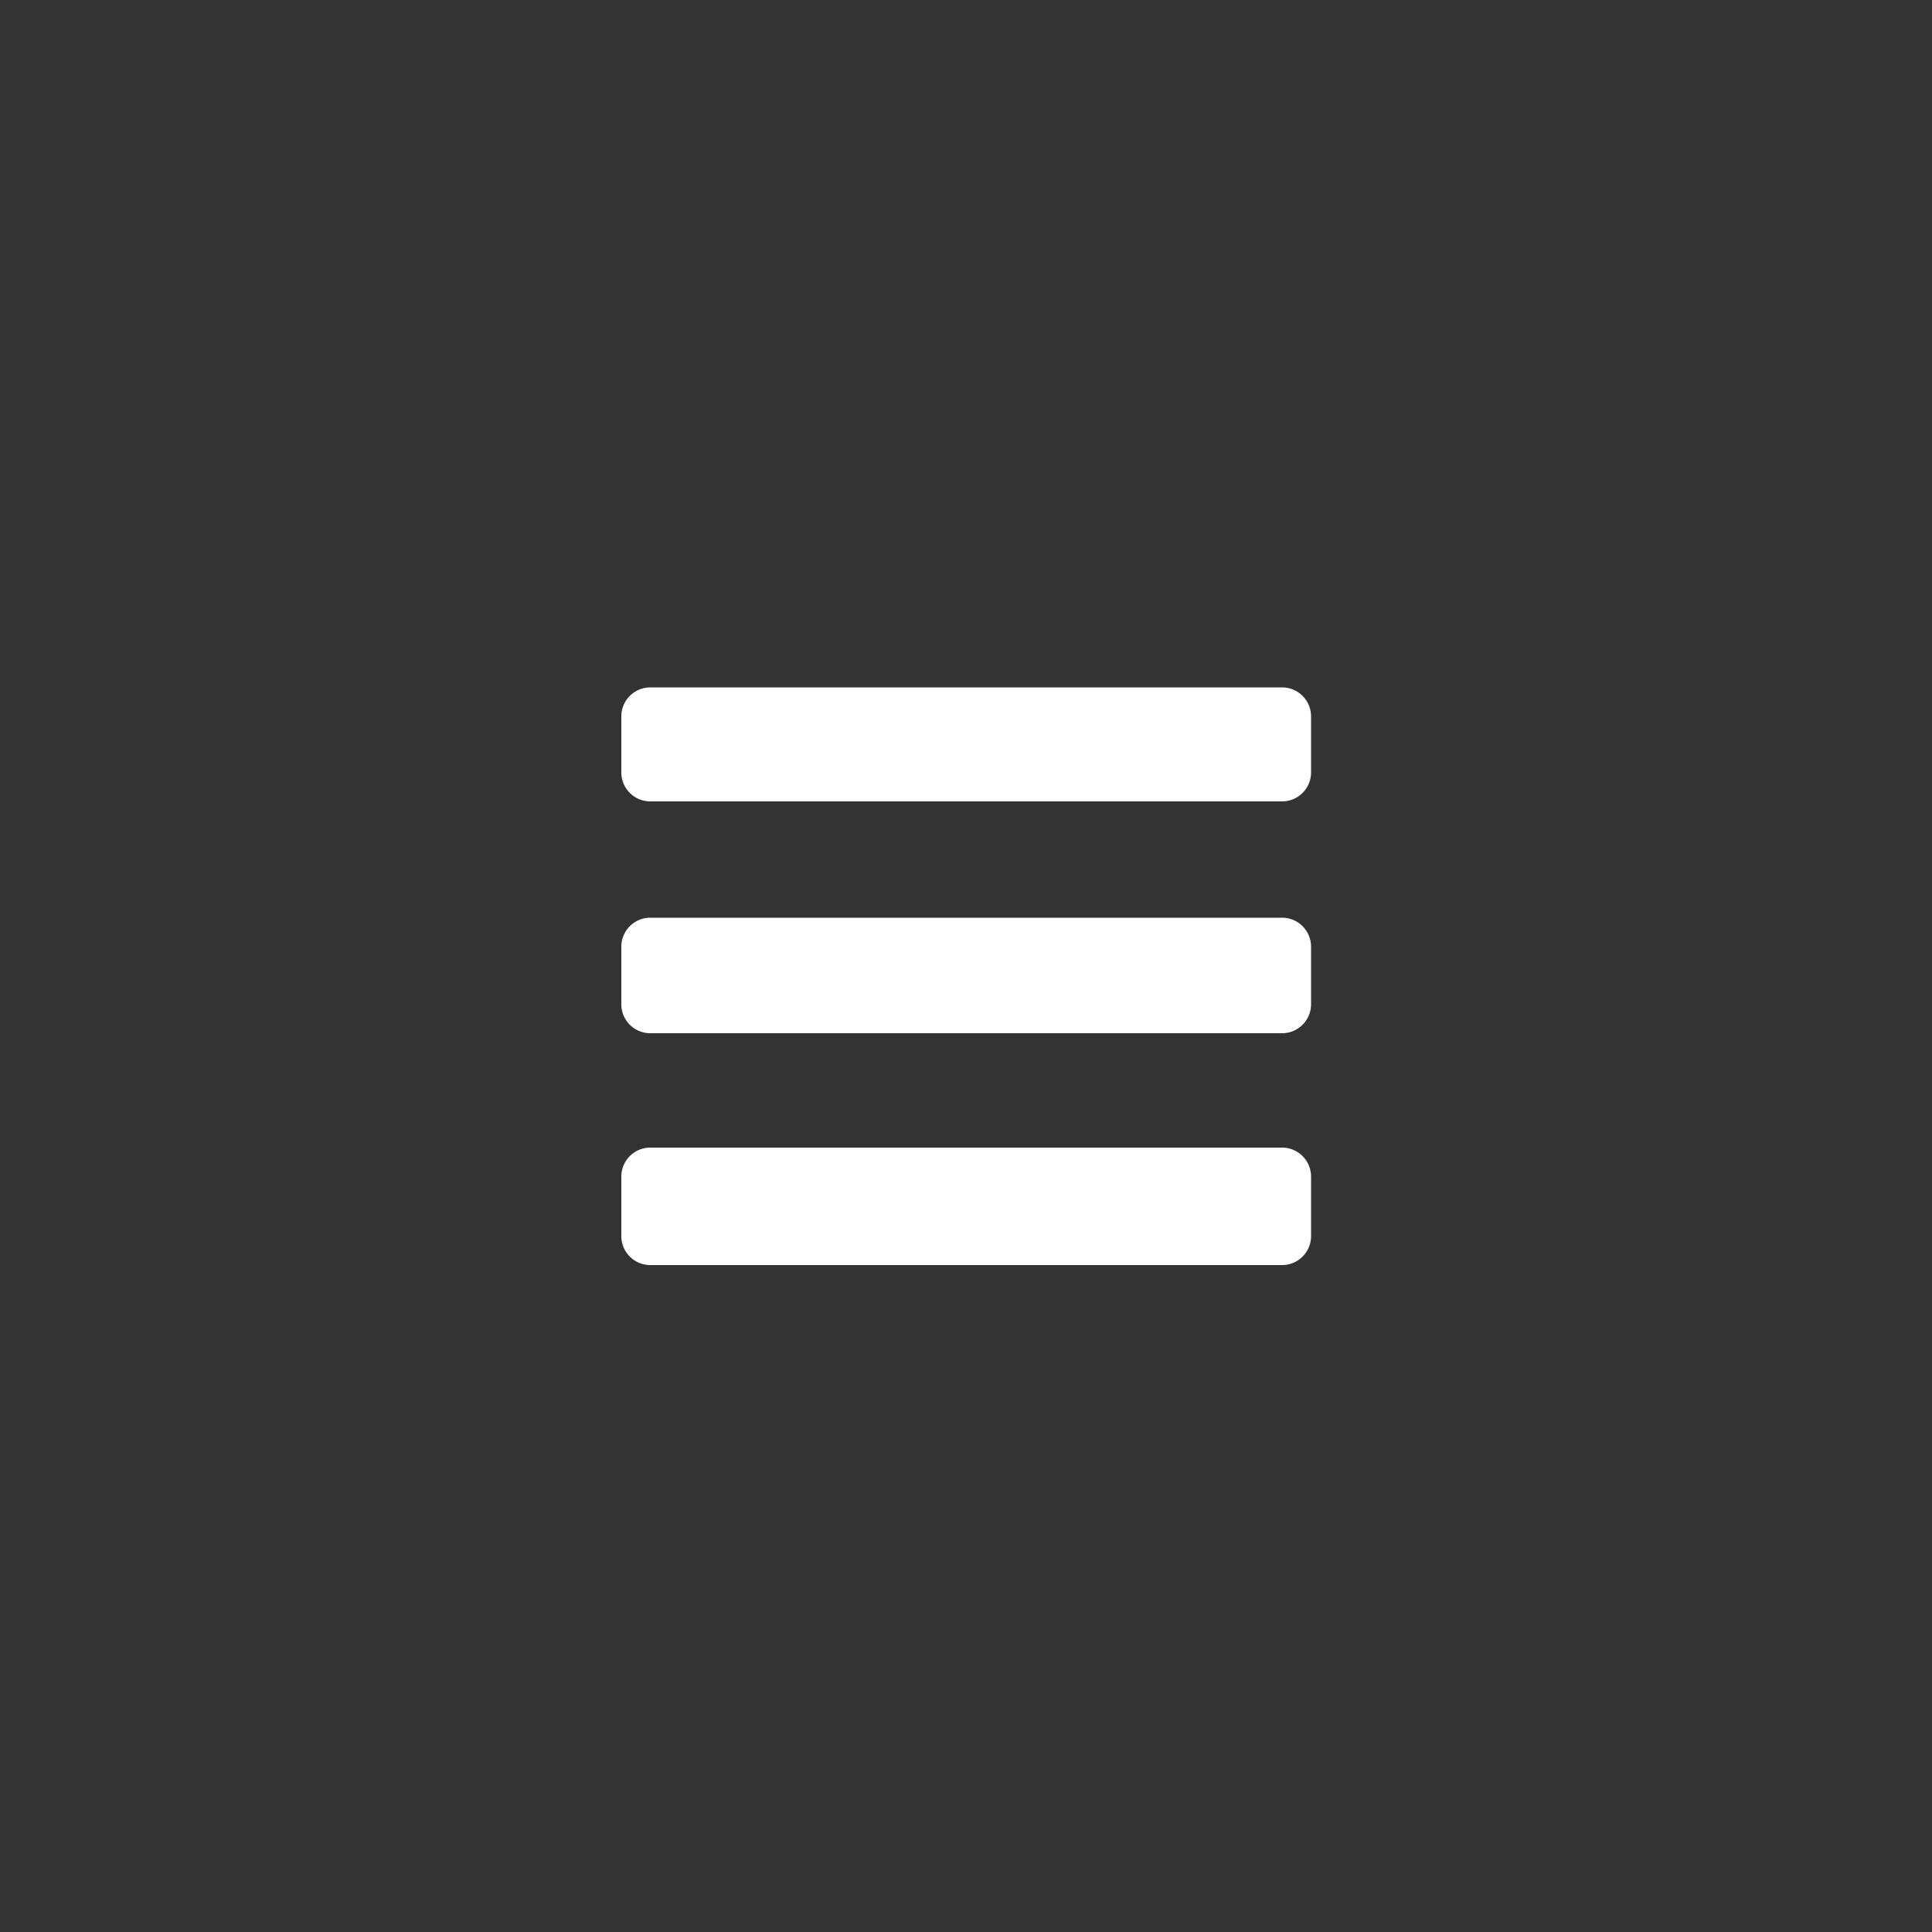<svg id="レイヤー_1" data-name="レイヤー 1" xmlns="http://www.w3.org/2000/svg" viewBox="0 0 50 50"><rect x="0" y="0" width="50" height="50" fill="#333333" stroke="none"/><defs><style>.cls-1{fill:#fff;}</style></defs><title>icon_spmenu</title><path class="cls-1" d="M33.93,20a.75.75,0,0,1-.74.74H16.82a.75.75,0,0,1-.74-.74V18.53a.75.75,0,0,1,.74-.74H33.19a.75.75,0,0,1,.74.74Zm0,6a.75.75,0,0,1-.74.74H16.82a.75.75,0,0,1-.74-.74V24.49a.75.75,0,0,1,.74-.74H33.19a.75.75,0,0,1,.74.74Zm0,6a.75.75,0,0,1-.74.74H16.82a.75.75,0,0,1-.74-.74V30.44a.75.75,0,0,1,.74-.74H33.19a.75.75,0,0,1,.74.74Z"/></svg>